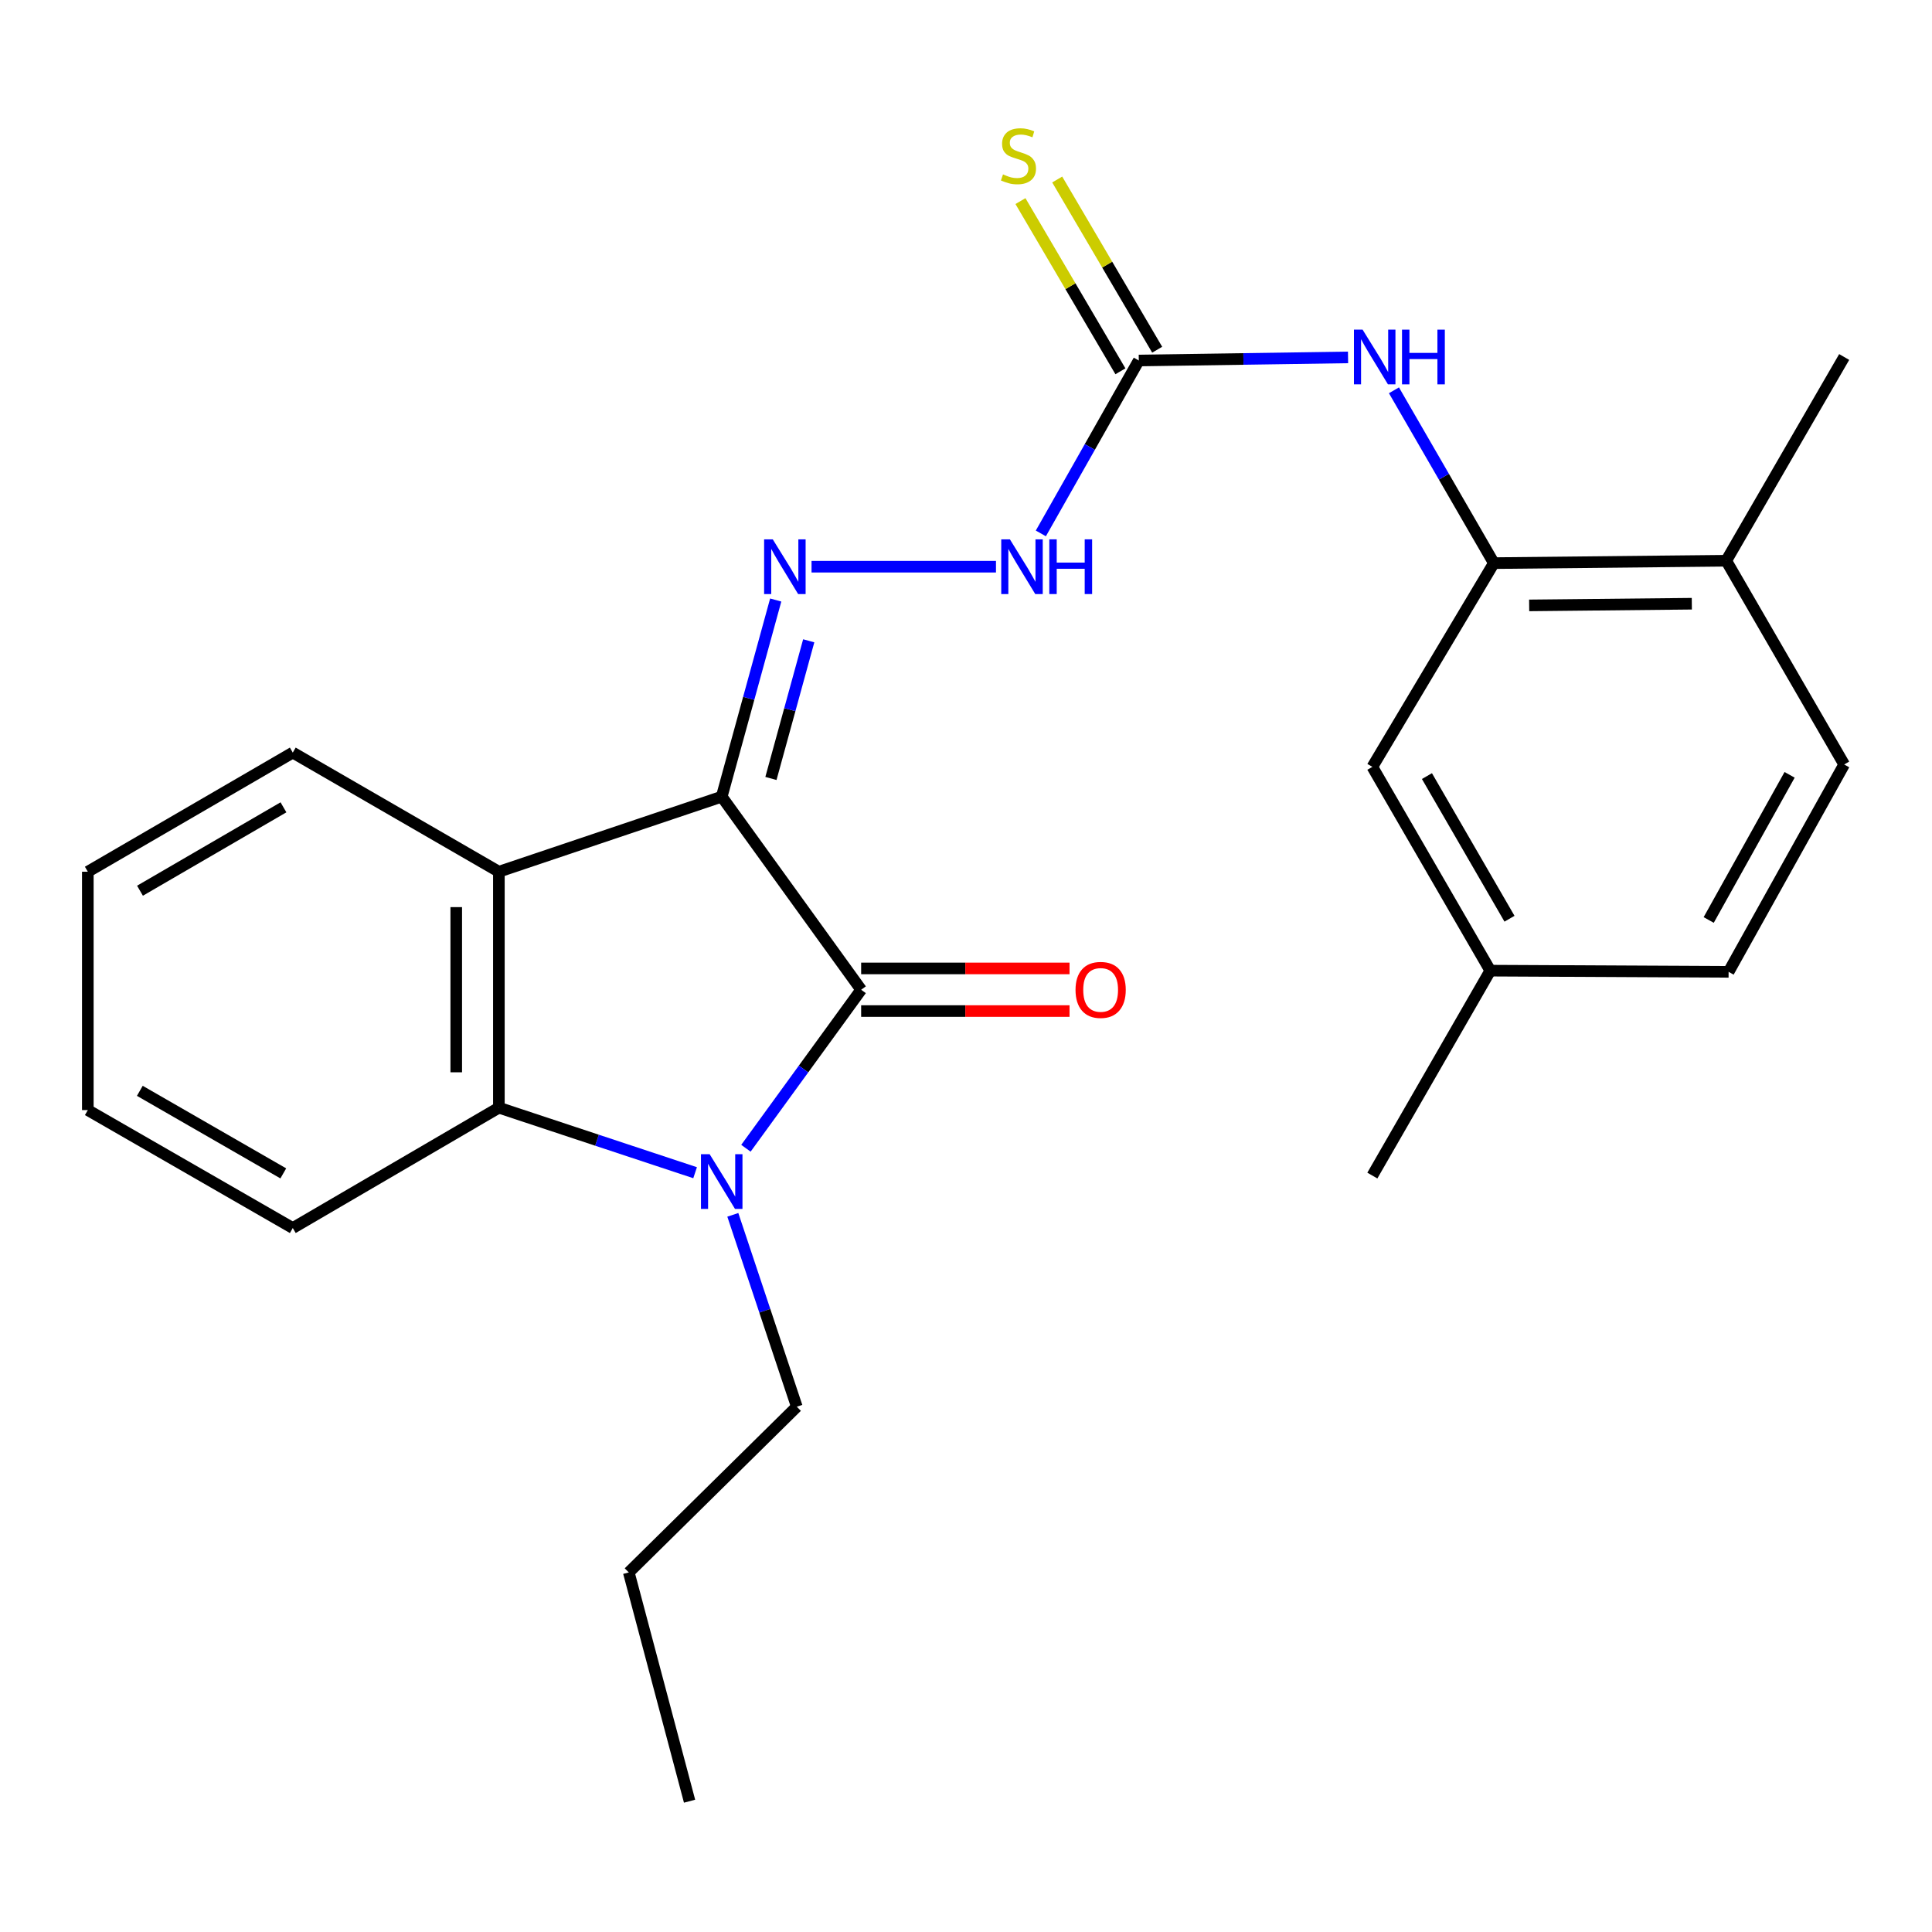 <?xml version='1.0' encoding='iso-8859-1'?>
<svg version='1.1' baseProfile='full'
              xmlns='http://www.w3.org/2000/svg'
                      xmlns:rdkit='http://www.rdkit.org/xml'
                      xmlns:xlink='http://www.w3.org/1999/xlink'
                  xml:space='preserve'
width='1000px' height='1000px' viewBox='0 0 1000 1000'>
<!-- END OF HEADER -->
<rect style='opacity:1.0;fill:#FFFFFF;stroke:none' width='1000' height='1000' x='0' y='0'> </rect>
<path class='bond-0' d='M 373.562,412.356 L 445.73,512.29' style='fill:none;fill-rule:evenodd;stroke:#000000;stroke-width:6px;stroke-linecap:butt;stroke-linejoin:miter;stroke-opacity:1' />
<path class='bond-2' d='M 373.562,412.356 L 258.219,451.204' style='fill:none;fill-rule:evenodd;stroke:#000000;stroke-width:6px;stroke-linecap:butt;stroke-linejoin:miter;stroke-opacity:1' />
<path class='bond-4' d='M 373.562,412.356 L 387.536,361.462' style='fill:none;fill-rule:evenodd;stroke:#000000;stroke-width:6px;stroke-linecap:butt;stroke-linejoin:miter;stroke-opacity:1' />
<path class='bond-4' d='M 387.536,361.462 L 401.509,310.569' style='fill:none;fill-rule:evenodd;stroke:#0000FF;stroke-width:6px;stroke-linecap:butt;stroke-linejoin:miter;stroke-opacity:1' />
<path class='bond-4' d='M 399.033,402.93 L 408.814,367.305' style='fill:none;fill-rule:evenodd;stroke:#000000;stroke-width:6px;stroke-linecap:butt;stroke-linejoin:miter;stroke-opacity:1' />
<path class='bond-4' d='M 408.814,367.305 L 418.596,331.679' style='fill:none;fill-rule:evenodd;stroke:#0000FF;stroke-width:6px;stroke-linecap:butt;stroke-linejoin:miter;stroke-opacity:1' />
<path class='bond-1' d='M 445.73,512.29 L 415.908,553.312' style='fill:none;fill-rule:evenodd;stroke:#000000;stroke-width:6px;stroke-linecap:butt;stroke-linejoin:miter;stroke-opacity:1' />
<path class='bond-1' d='M 415.908,553.312 L 386.087,594.334' style='fill:none;fill-rule:evenodd;stroke:#0000FF;stroke-width:6px;stroke-linecap:butt;stroke-linejoin:miter;stroke-opacity:1' />
<path class='bond-9' d='M 445.73,523.323 L 499.661,523.323' style='fill:none;fill-rule:evenodd;stroke:#000000;stroke-width:6px;stroke-linecap:butt;stroke-linejoin:miter;stroke-opacity:1' />
<path class='bond-9' d='M 499.661,523.323 L 553.592,523.323' style='fill:none;fill-rule:evenodd;stroke:#FF0000;stroke-width:6px;stroke-linecap:butt;stroke-linejoin:miter;stroke-opacity:1' />
<path class='bond-9' d='M 445.73,501.257 L 499.661,501.257' style='fill:none;fill-rule:evenodd;stroke:#000000;stroke-width:6px;stroke-linecap:butt;stroke-linejoin:miter;stroke-opacity:1' />
<path class='bond-9' d='M 499.661,501.257 L 553.592,501.257' style='fill:none;fill-rule:evenodd;stroke:#FF0000;stroke-width:6px;stroke-linecap:butt;stroke-linejoin:miter;stroke-opacity:1' />
<path class='bond-14' d='M 379.307,628.794 L 395.865,678.457' style='fill:none;fill-rule:evenodd;stroke:#0000FF;stroke-width:6px;stroke-linecap:butt;stroke-linejoin:miter;stroke-opacity:1' />
<path class='bond-14' d='M 395.865,678.457 L 412.423,728.119' style='fill:none;fill-rule:evenodd;stroke:#000000;stroke-width:6px;stroke-linecap:butt;stroke-linejoin:miter;stroke-opacity:1' />
<path class='bond-25' d='M 359.785,606.996 L 309.002,590.168' style='fill:none;fill-rule:evenodd;stroke:#0000FF;stroke-width:6px;stroke-linecap:butt;stroke-linejoin:miter;stroke-opacity:1' />
<path class='bond-25' d='M 309.002,590.168 L 258.219,573.339' style='fill:none;fill-rule:evenodd;stroke:#000000;stroke-width:6px;stroke-linecap:butt;stroke-linejoin:miter;stroke-opacity:1' />
<path class='bond-3' d='M 258.219,451.204 L 258.219,573.339' style='fill:none;fill-rule:evenodd;stroke:#000000;stroke-width:6px;stroke-linecap:butt;stroke-linejoin:miter;stroke-opacity:1' />
<path class='bond-3' d='M 236.153,469.525 L 236.153,555.019' style='fill:none;fill-rule:evenodd;stroke:#000000;stroke-width:6px;stroke-linecap:butt;stroke-linejoin:miter;stroke-opacity:1' />
<path class='bond-16' d='M 258.219,451.204 L 151.543,389.542' style='fill:none;fill-rule:evenodd;stroke:#000000;stroke-width:6px;stroke-linecap:butt;stroke-linejoin:miter;stroke-opacity:1' />
<path class='bond-18' d='M 258.219,573.339 L 151.543,635.626' style='fill:none;fill-rule:evenodd;stroke:#000000;stroke-width:6px;stroke-linecap:butt;stroke-linejoin:miter;stroke-opacity:1' />
<path class='bond-8' d='M 420.053,293.323 L 515.517,293.323' style='fill:none;fill-rule:evenodd;stroke:#0000FF;stroke-width:6px;stroke-linecap:butt;stroke-linejoin:miter;stroke-opacity:1' />
<path class='bond-5' d='M 589.44,186.597 L 564.09,231.347' style='fill:none;fill-rule:evenodd;stroke:#000000;stroke-width:6px;stroke-linecap:butt;stroke-linejoin:miter;stroke-opacity:1' />
<path class='bond-5' d='M 564.09,231.347 L 538.739,276.096' style='fill:none;fill-rule:evenodd;stroke:#0000FF;stroke-width:6px;stroke-linecap:butt;stroke-linejoin:miter;stroke-opacity:1' />
<path class='bond-7' d='M 589.44,186.597 L 643.593,185.793' style='fill:none;fill-rule:evenodd;stroke:#000000;stroke-width:6px;stroke-linecap:butt;stroke-linejoin:miter;stroke-opacity:1' />
<path class='bond-7' d='M 643.593,185.793 L 697.746,184.988' style='fill:none;fill-rule:evenodd;stroke:#0000FF;stroke-width:6px;stroke-linecap:butt;stroke-linejoin:miter;stroke-opacity:1' />
<path class='bond-10' d='M 598.954,181.01 L 573.083,136.962' style='fill:none;fill-rule:evenodd;stroke:#000000;stroke-width:6px;stroke-linecap:butt;stroke-linejoin:miter;stroke-opacity:1' />
<path class='bond-10' d='M 573.083,136.962 L 547.212,92.913' style='fill:none;fill-rule:evenodd;stroke:#CCCC00;stroke-width:6px;stroke-linecap:butt;stroke-linejoin:miter;stroke-opacity:1' />
<path class='bond-10' d='M 579.927,192.185 L 554.056,148.137' style='fill:none;fill-rule:evenodd;stroke:#000000;stroke-width:6px;stroke-linecap:butt;stroke-linejoin:miter;stroke-opacity:1' />
<path class='bond-10' d='M 554.056,148.137 L 528.185,104.088' style='fill:none;fill-rule:evenodd;stroke:#CCCC00;stroke-width:6px;stroke-linecap:butt;stroke-linejoin:miter;stroke-opacity:1' />
<path class='bond-6' d='M 773.225,291.472 L 747.366,246.748' style='fill:none;fill-rule:evenodd;stroke:#000000;stroke-width:6px;stroke-linecap:butt;stroke-linejoin:miter;stroke-opacity:1' />
<path class='bond-6' d='M 747.366,246.748 L 721.507,202.024' style='fill:none;fill-rule:evenodd;stroke:#0000FF;stroke-width:6px;stroke-linecap:butt;stroke-linejoin:miter;stroke-opacity:1' />
<path class='bond-11' d='M 773.225,291.472 L 893.496,290.234' style='fill:none;fill-rule:evenodd;stroke:#000000;stroke-width:6px;stroke-linecap:butt;stroke-linejoin:miter;stroke-opacity:1' />
<path class='bond-11' d='M 791.493,313.351 L 875.683,312.484' style='fill:none;fill-rule:evenodd;stroke:#000000;stroke-width:6px;stroke-linecap:butt;stroke-linejoin:miter;stroke-opacity:1' />
<path class='bond-12' d='M 773.225,291.472 L 710.325,396.934' style='fill:none;fill-rule:evenodd;stroke:#000000;stroke-width:6px;stroke-linecap:butt;stroke-linejoin:miter;stroke-opacity:1' />
<path class='bond-13' d='M 893.496,290.234 L 954.545,395.696' style='fill:none;fill-rule:evenodd;stroke:#000000;stroke-width:6px;stroke-linecap:butt;stroke-linejoin:miter;stroke-opacity:1' />
<path class='bond-19' d='M 893.496,290.234 L 954.545,184.783' style='fill:none;fill-rule:evenodd;stroke:#000000;stroke-width:6px;stroke-linecap:butt;stroke-linejoin:miter;stroke-opacity:1' />
<path class='bond-15' d='M 710.325,396.934 L 771.374,502.41' style='fill:none;fill-rule:evenodd;stroke:#000000;stroke-width:6px;stroke-linecap:butt;stroke-linejoin:miter;stroke-opacity:1' />
<path class='bond-15' d='M 738.58,401.702 L 781.314,475.535' style='fill:none;fill-rule:evenodd;stroke:#000000;stroke-width:6px;stroke-linecap:butt;stroke-linejoin:miter;stroke-opacity:1' />
<path class='bond-27' d='M 954.545,395.696 L 894.722,503.022' style='fill:none;fill-rule:evenodd;stroke:#000000;stroke-width:6px;stroke-linecap:butt;stroke-linejoin:miter;stroke-opacity:1' />
<path class='bond-27' d='M 926.298,401.052 L 884.422,476.18' style='fill:none;fill-rule:evenodd;stroke:#000000;stroke-width:6px;stroke-linecap:butt;stroke-linejoin:miter;stroke-opacity:1' />
<path class='bond-21' d='M 412.423,728.119 L 325.459,813.882' style='fill:none;fill-rule:evenodd;stroke:#000000;stroke-width:6px;stroke-linecap:butt;stroke-linejoin:miter;stroke-opacity:1' />
<path class='bond-17' d='M 771.374,502.41 L 894.722,503.022' style='fill:none;fill-rule:evenodd;stroke:#000000;stroke-width:6px;stroke-linecap:butt;stroke-linejoin:miter;stroke-opacity:1' />
<path class='bond-20' d='M 771.374,502.41 L 710.325,608.473' style='fill:none;fill-rule:evenodd;stroke:#000000;stroke-width:6px;stroke-linecap:butt;stroke-linejoin:miter;stroke-opacity:1' />
<path class='bond-22' d='M 151.543,389.542 L 45.455,451.204' style='fill:none;fill-rule:evenodd;stroke:#000000;stroke-width:6px;stroke-linecap:butt;stroke-linejoin:miter;stroke-opacity:1' />
<path class='bond-22' d='M 146.718,417.869 L 72.456,461.033' style='fill:none;fill-rule:evenodd;stroke:#000000;stroke-width:6px;stroke-linecap:butt;stroke-linejoin:miter;stroke-opacity:1' />
<path class='bond-26' d='M 151.543,635.626 L 45.455,574.577' style='fill:none;fill-rule:evenodd;stroke:#000000;stroke-width:6px;stroke-linecap:butt;stroke-linejoin:miter;stroke-opacity:1' />
<path class='bond-26' d='M 146.635,607.344 L 72.374,564.609' style='fill:none;fill-rule:evenodd;stroke:#000000;stroke-width:6px;stroke-linecap:butt;stroke-linejoin:miter;stroke-opacity:1' />
<path class='bond-24' d='M 325.459,813.882 L 356.915,932.29' style='fill:none;fill-rule:evenodd;stroke:#000000;stroke-width:6px;stroke-linecap:butt;stroke-linejoin:miter;stroke-opacity:1' />
<path class='bond-23' d='M 45.455,451.204 L 45.455,574.577' style='fill:none;fill-rule:evenodd;stroke:#000000;stroke-width:6px;stroke-linecap:butt;stroke-linejoin:miter;stroke-opacity:1' />
<path  class='atom-2' d='M 367.302 597.402
L 376.582 612.402
Q 377.502 613.882, 378.982 616.562
Q 380.462 619.242, 380.542 619.402
L 380.542 597.402
L 384.302 597.402
L 384.302 625.722
L 380.422 625.722
L 370.462 609.322
Q 369.302 607.402, 368.062 605.202
Q 366.862 603.002, 366.502 602.322
L 366.502 625.722
L 362.822 625.722
L 362.822 597.402
L 367.302 597.402
' fill='#0000FF'/>
<path  class='atom-5' d='M 399.984 279.163
L 409.264 294.163
Q 410.184 295.643, 411.664 298.323
Q 413.144 301.003, 413.224 301.163
L 413.224 279.163
L 416.984 279.163
L 416.984 307.483
L 413.104 307.483
L 403.144 291.083
Q 401.984 289.163, 400.744 286.963
Q 399.544 284.763, 399.184 284.083
L 399.184 307.483
L 395.504 307.483
L 395.504 279.163
L 399.984 279.163
' fill='#0000FF'/>
<path  class='atom-8' d='M 705.279 170.623
L 714.559 185.623
Q 715.479 187.103, 716.959 189.783
Q 718.439 192.463, 718.519 192.623
L 718.519 170.623
L 722.279 170.623
L 722.279 198.943
L 718.399 198.943
L 708.439 182.543
Q 707.279 180.623, 706.039 178.423
Q 704.839 176.223, 704.479 175.543
L 704.479 198.943
L 700.799 198.943
L 700.799 170.623
L 705.279 170.623
' fill='#0000FF'/>
<path  class='atom-8' d='M 725.679 170.623
L 729.519 170.623
L 729.519 182.663
L 743.999 182.663
L 743.999 170.623
L 747.839 170.623
L 747.839 198.943
L 743.999 198.943
L 743.999 185.863
L 729.519 185.863
L 729.519 198.943
L 725.679 198.943
L 725.679 170.623
' fill='#0000FF'/>
<path  class='atom-9' d='M 522.72 279.163
L 532 294.163
Q 532.92 295.643, 534.4 298.323
Q 535.88 301.003, 535.96 301.163
L 535.96 279.163
L 539.72 279.163
L 539.72 307.483
L 535.84 307.483
L 525.88 291.083
Q 524.72 289.163, 523.48 286.963
Q 522.28 284.763, 521.92 284.083
L 521.92 307.483
L 518.24 307.483
L 518.24 279.163
L 522.72 279.163
' fill='#0000FF'/>
<path  class='atom-9' d='M 543.12 279.163
L 546.96 279.163
L 546.96 291.203
L 561.44 291.203
L 561.44 279.163
L 565.28 279.163
L 565.28 307.483
L 561.44 307.483
L 561.44 294.403
L 546.96 294.403
L 546.96 307.483
L 543.12 307.483
L 543.12 279.163
' fill='#0000FF'/>
<path  class='atom-10' d='M 556.691 512.37
Q 556.691 505.57, 560.051 501.77
Q 563.411 497.97, 569.691 497.97
Q 575.971 497.97, 579.331 501.77
Q 582.691 505.57, 582.691 512.37
Q 582.691 519.25, 579.291 523.17
Q 575.891 527.05, 569.691 527.05
Q 563.451 527.05, 560.051 523.17
Q 556.691 519.29, 556.691 512.37
M 569.691 523.85
Q 574.011 523.85, 576.331 520.97
Q 578.691 518.05, 578.691 512.37
Q 578.691 506.81, 576.331 504.01
Q 574.011 501.17, 569.691 501.17
Q 565.371 501.17, 563.011 503.97
Q 560.691 506.77, 560.691 512.37
Q 560.691 518.09, 563.011 520.97
Q 565.371 523.85, 569.691 523.85
' fill='#FF0000'/>
<path  class='atom-11' d='M 519.153 90.266
Q 519.473 90.386, 520.793 90.946
Q 522.113 91.506, 523.553 91.866
Q 525.033 92.186, 526.473 92.186
Q 529.153 92.186, 530.713 90.906
Q 532.273 89.586, 532.273 87.306
Q 532.273 85.746, 531.473 84.786
Q 530.713 83.826, 529.513 83.306
Q 528.313 82.786, 526.313 82.186
Q 523.793 81.426, 522.273 80.706
Q 520.793 79.986, 519.713 78.466
Q 518.673 76.946, 518.673 74.386
Q 518.673 70.826, 521.073 68.626
Q 523.513 66.426, 528.313 66.426
Q 531.593 66.426, 535.313 67.986
L 534.393 71.066
Q 530.993 69.666, 528.433 69.666
Q 525.673 69.666, 524.153 70.826
Q 522.633 71.946, 522.673 73.906
Q 522.673 75.426, 523.433 76.346
Q 524.233 77.266, 525.353 77.786
Q 526.513 78.306, 528.433 78.906
Q 530.993 79.706, 532.513 80.506
Q 534.033 81.306, 535.113 82.946
Q 536.233 84.546, 536.233 87.306
Q 536.233 91.226, 533.593 93.346
Q 530.993 95.426, 526.633 95.426
Q 524.113 95.426, 522.193 94.866
Q 520.313 94.346, 518.073 93.426
L 519.153 90.266
' fill='#CCCC00'/>
</svg>
